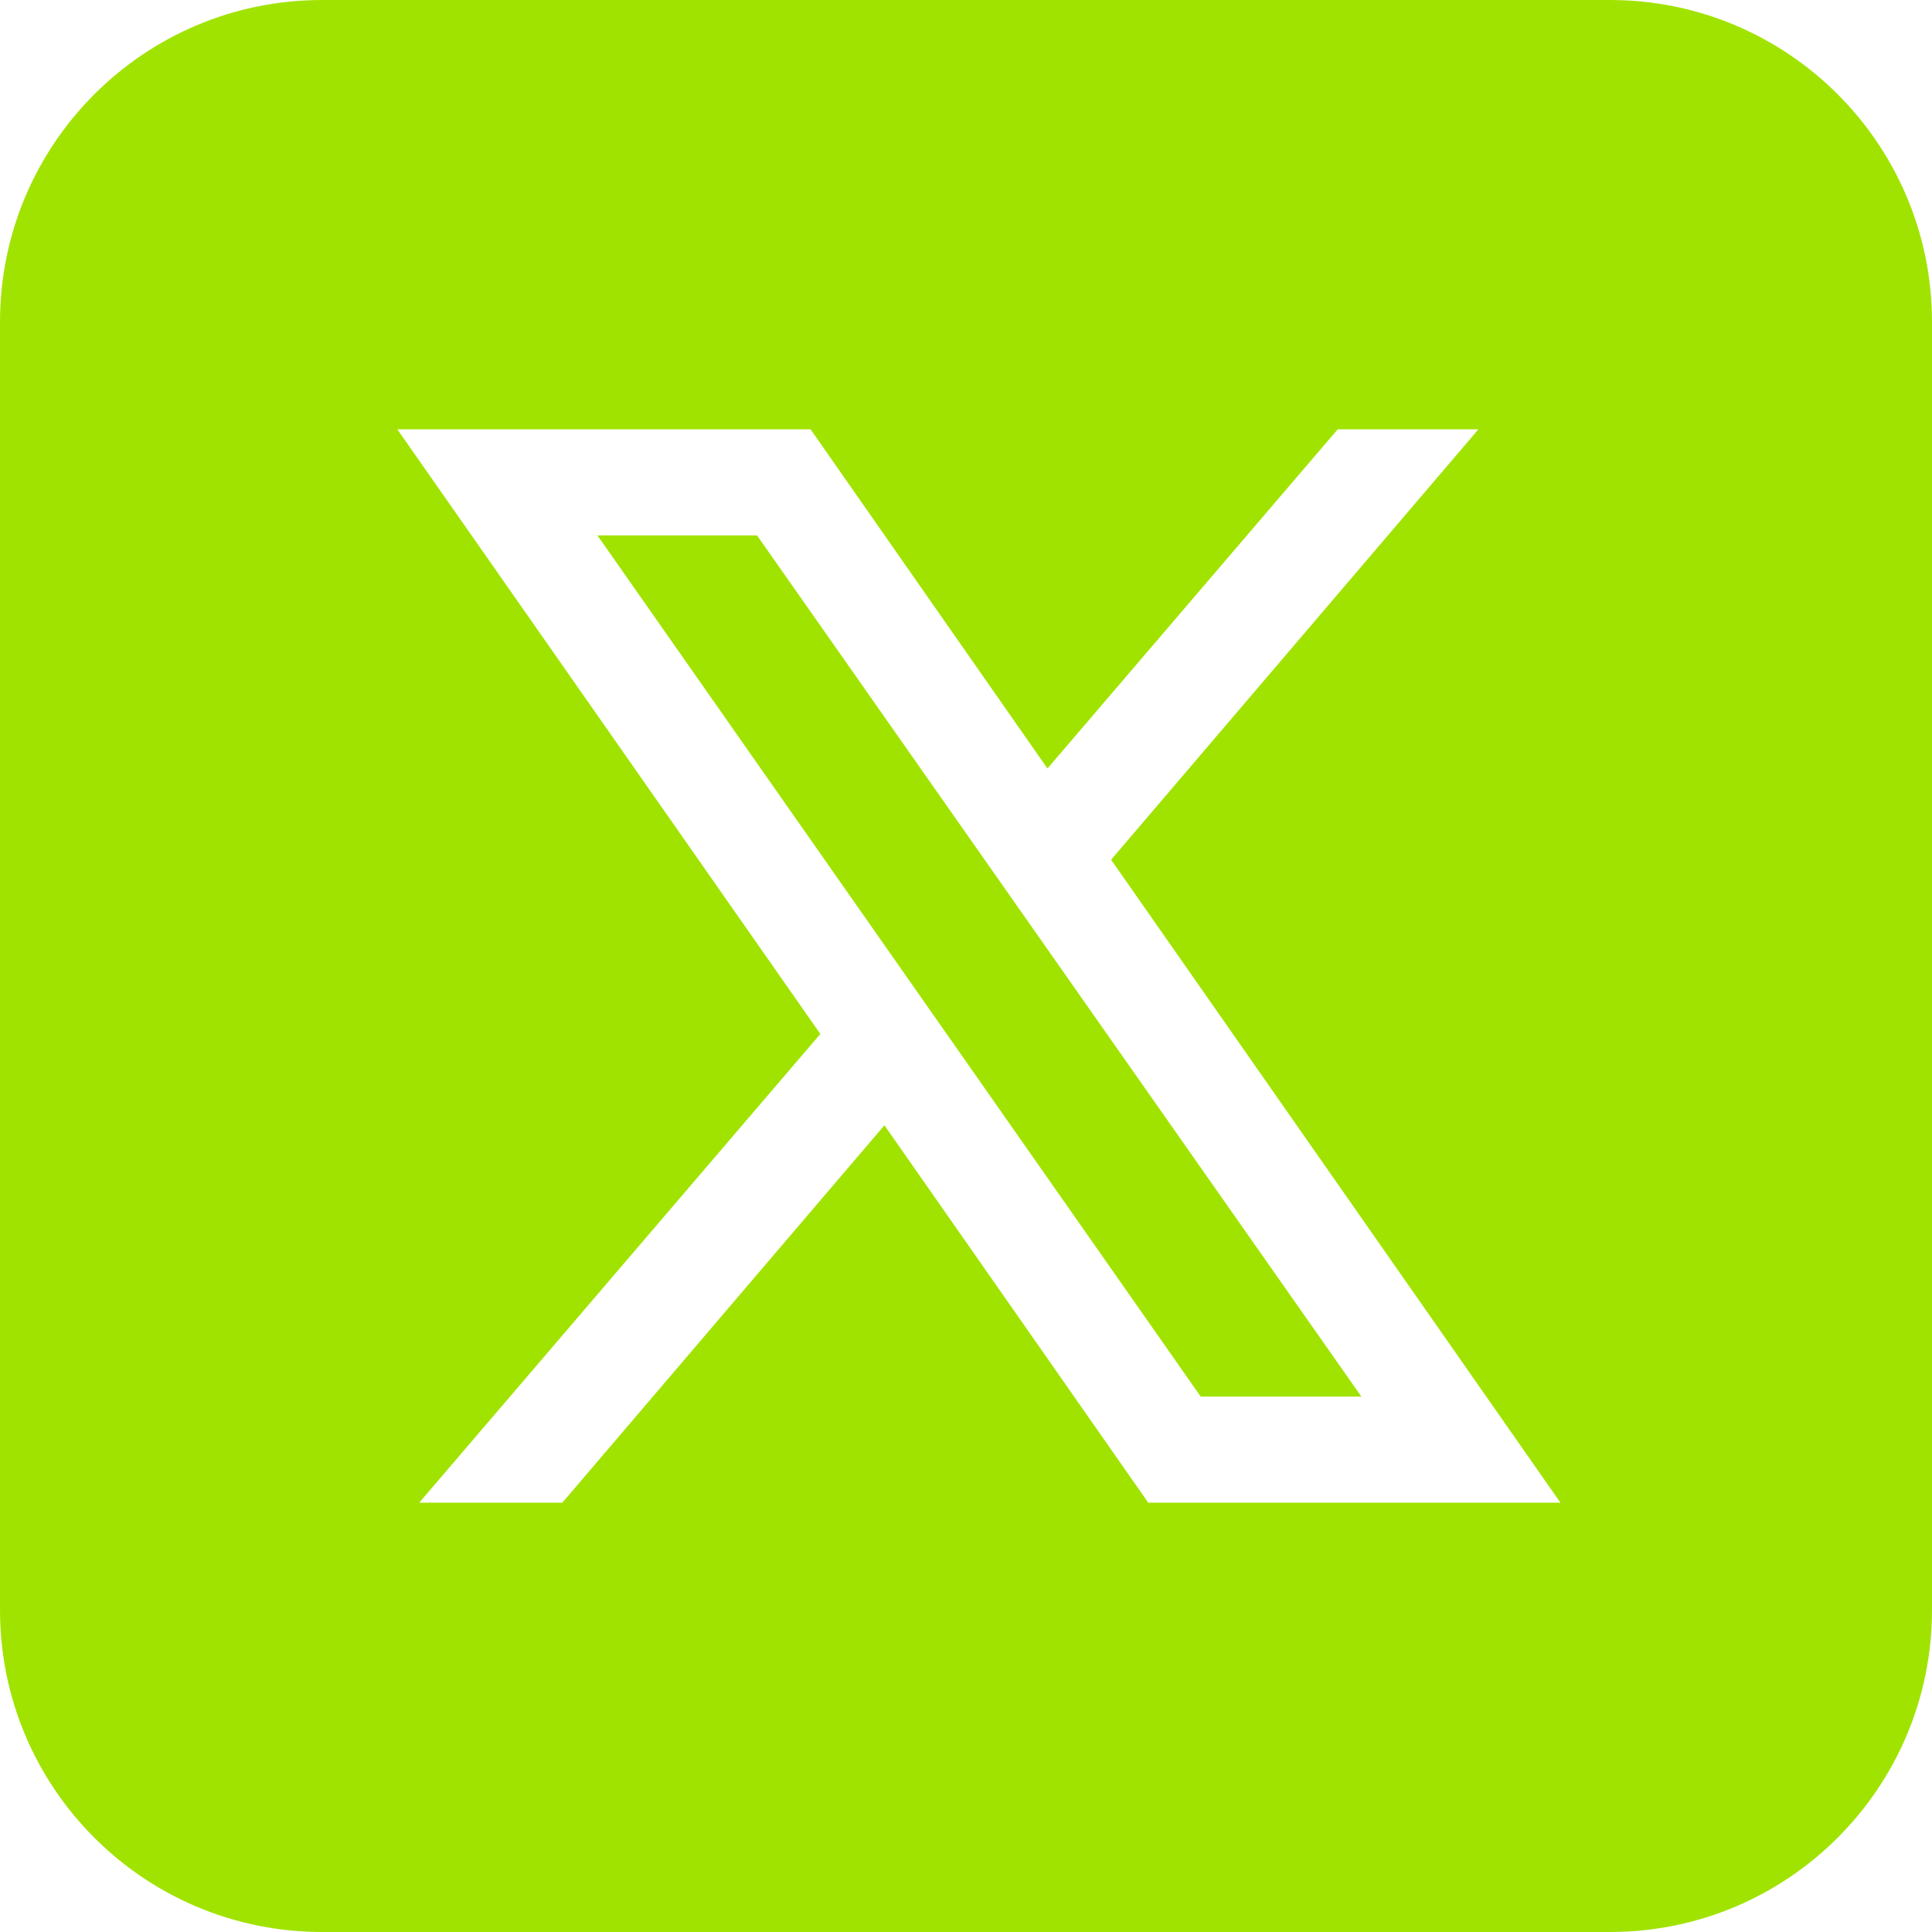<svg width="18" height="18" viewBox="0 0 18 18" fill="none" xmlns="http://www.w3.org/2000/svg">
<path d="M7.053 4.988L12.684 13.012H11.187L5.566 4.988H7.053ZM18 3V15C18 16.657 16.657 18 15 18H3C1.343 18 0 16.657 0 15V3C0 1.343 1.343 0 3 0H15C16.657 0 18 1.343 18 3ZM14.538 14L10.352 8.01L13.774 4H12.463L9.759 7.16L7.552 4H3.702L7.643 9.633L3.906 14H5.239L8.24 10.484L10.698 14H14.538Z" fill="#A1E300"/>
</svg>
